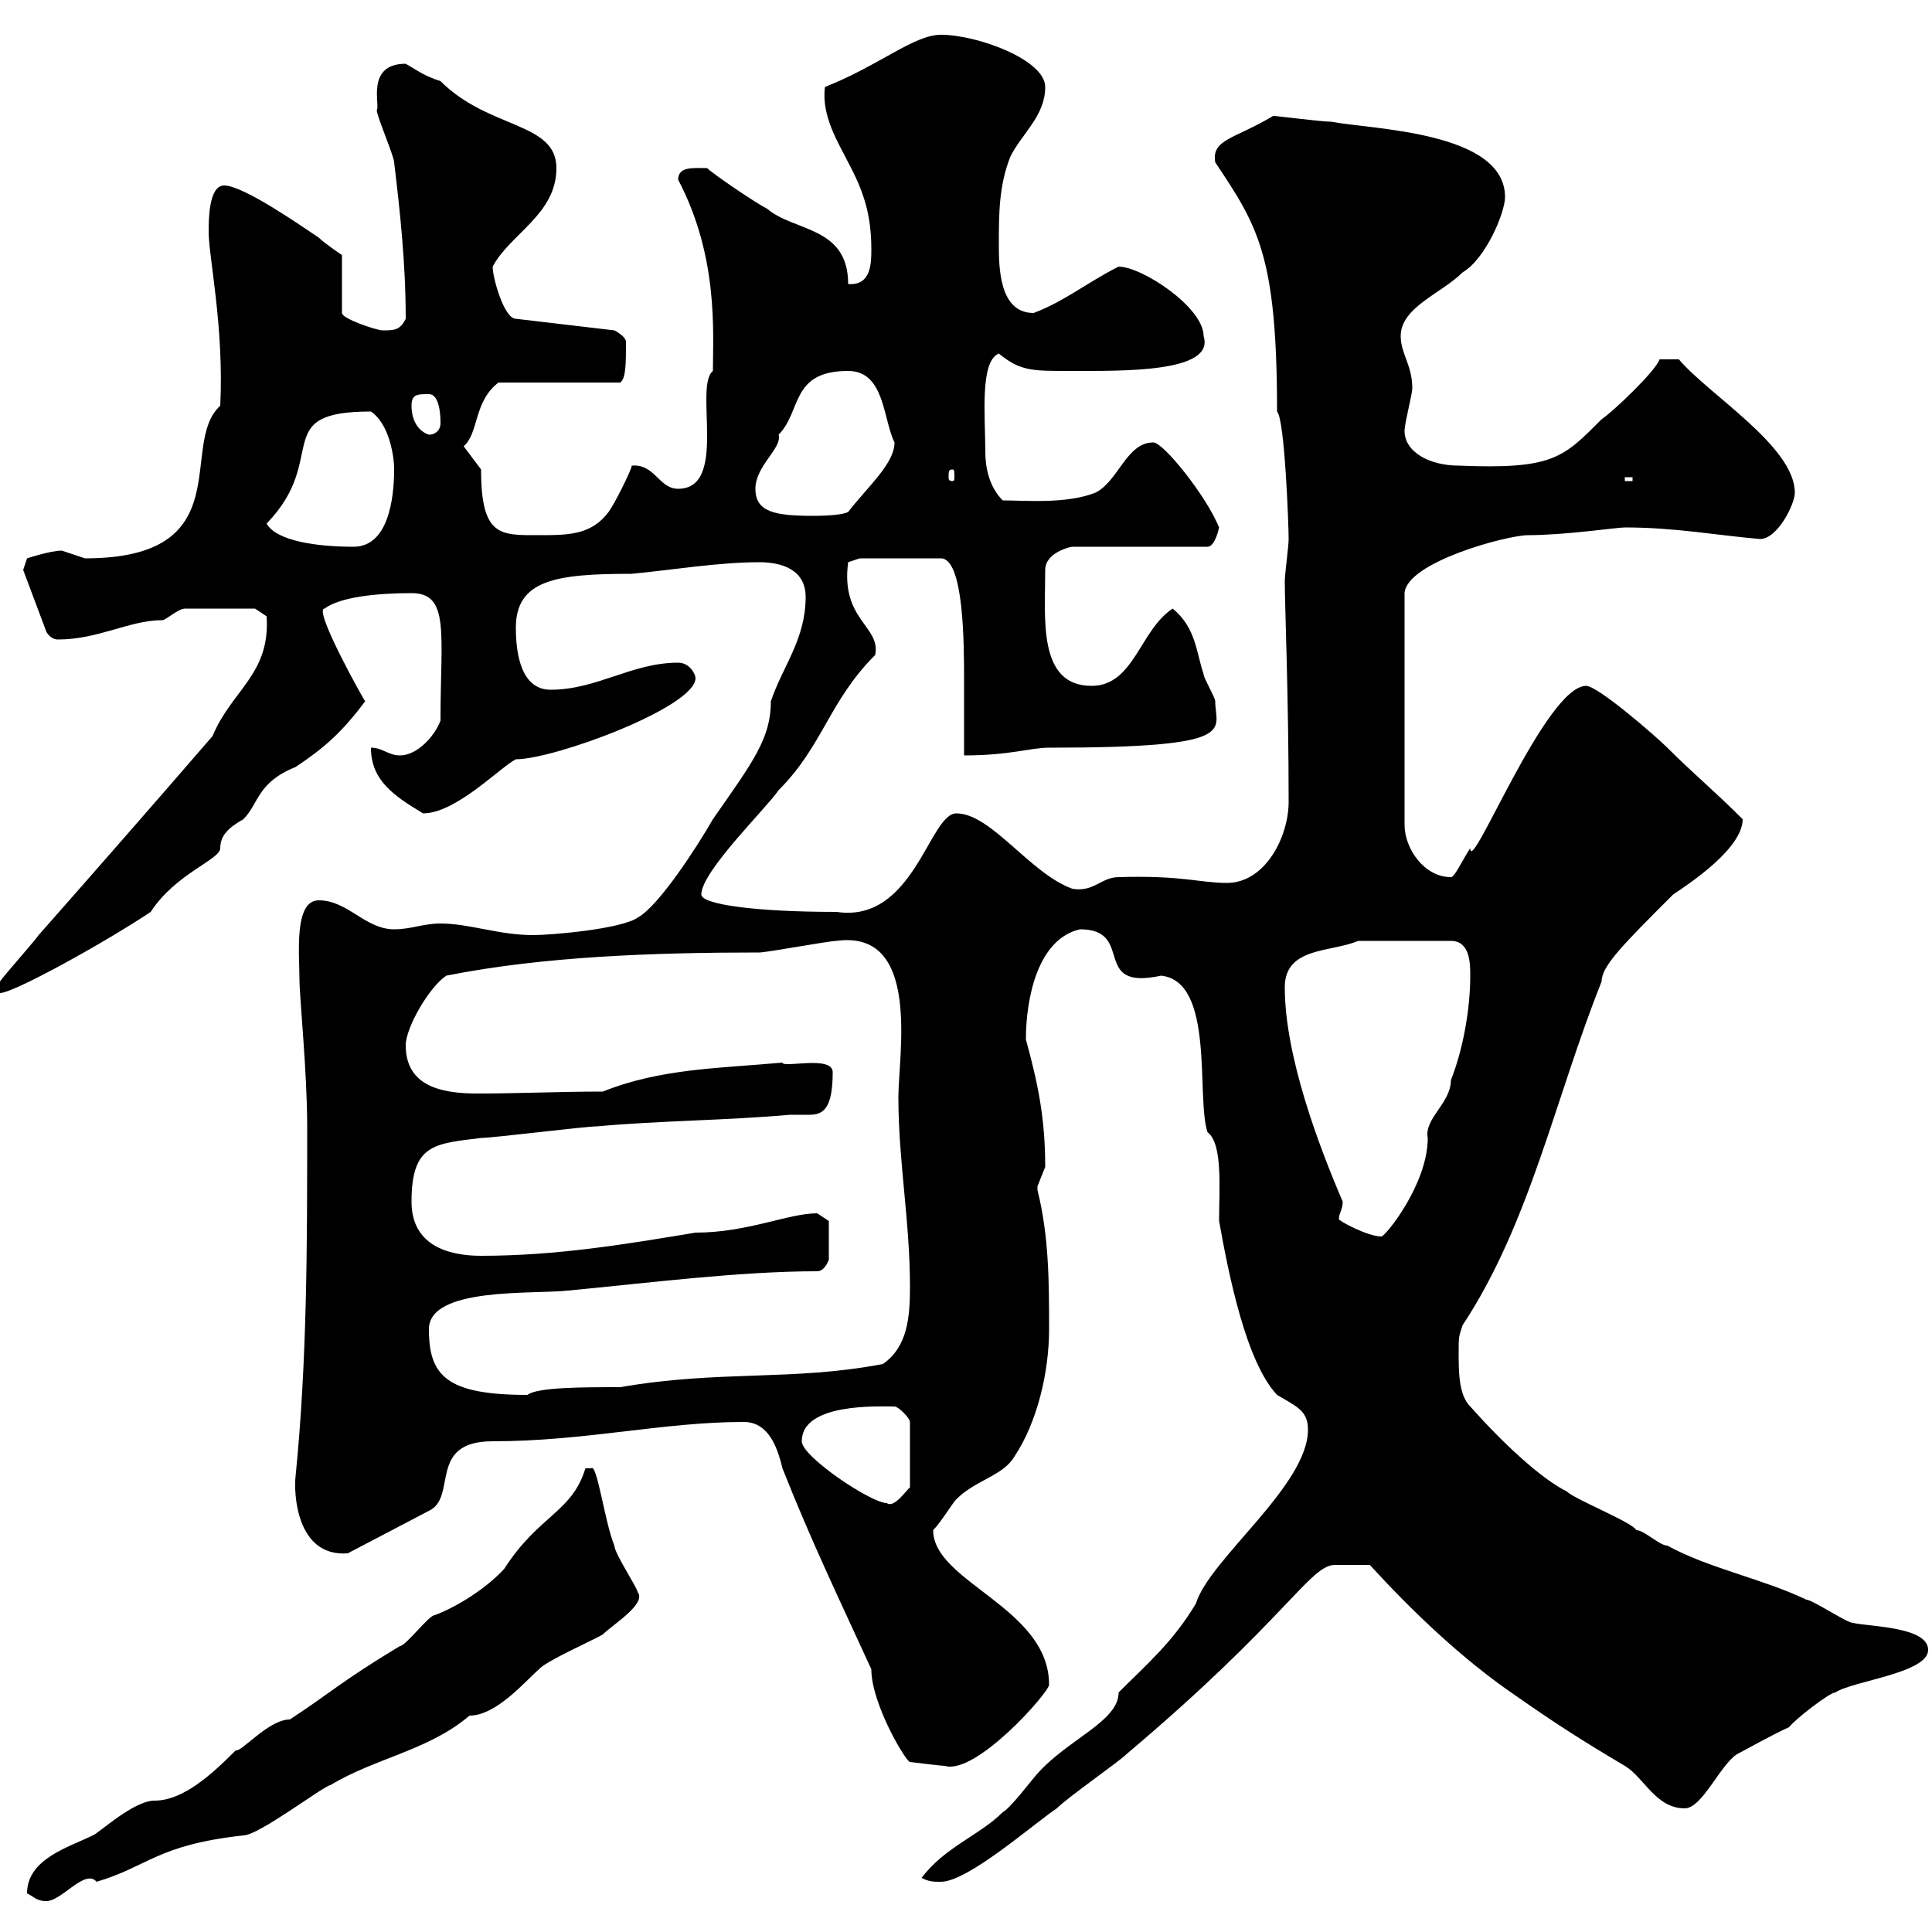 <svg xmlns="http://www.w3.org/2000/svg" xmlns:xlink="http://www.w3.org/1999/xlink" width="300" height="300"><path d="M4.20 294C5.40 294.60 5.70 295.20 7.20 295.20C9.60 295.20 13.20 290.10 15 292.20C23.10 289.80 24.30 286.50 37.80 285C40.20 285 50.40 277.20 51.30 277.20C58.20 273 66.60 271.80 72.90 266.40C77.10 266.40 81.60 261 83.70 259.20C84.60 258 92.70 254.40 93.60 253.80C95.10 252.30 100.50 249 99 247.20C99 246.60 95.40 241.20 95.40 240C93.90 236.40 92.70 227.10 91.80 228C90.90 228 90.90 228 90.90 228C88.80 234.90 83.70 235.20 78.30 243.60C75.60 246.60 70.80 249.60 67.50 250.80C66.60 250.80 63 255.60 62.10 255.60C53.10 261 51 263.10 45 267C41.70 267 37.50 272.10 36.60 271.80C33 275.40 28.50 279.60 24 279.60C20.70 279.60 15.30 284.70 14.40 285C10.80 286.80 4.20 288.60 4.20 294ZM143.10 291.60C144.30 292.20 144.90 292.20 146.10 292.20C150.30 292.20 160.50 283.20 164.10 280.80C165.90 279 173.70 273.60 174.90 272.40C199.80 251.40 203.40 243 207.30 243L212.70 243C219.30 250.20 227.10 257.70 235.50 263.40C241.50 267.60 245.70 270.30 252.30 274.20C255.30 276 257.10 280.80 261.60 280.80C264.30 280.80 267 274.20 269.70 272.40C270.90 271.80 275.10 269.40 277.80 268.20C278.70 267 284.10 262.80 285 262.80C287.70 261 299.40 259.80 299.40 256.20C299.40 252.60 290.40 252.60 287.70 252C286.80 252 281.40 248.40 280.50 248.40C273.60 245.10 265.50 243.60 258.90 240C257.70 240 255.30 237.60 254.10 237.60C253.50 236.40 244.50 232.80 243.30 231.60C239.10 229.50 233.10 223.80 228.30 218.40C226.50 216.60 226.50 213 226.50 210C226.50 207.60 226.50 207.60 227.10 205.80C237.60 189.90 241.50 170.40 248.70 152.40C248.70 150 252 146.70 259.80 138.90C262.50 137.10 270.60 131.70 270.60 127.20C266.40 123 262.80 120 258.90 116.10C257.10 114.30 248.10 106.50 246.30 106.50C240 106.50 228.30 136.20 228.30 131.70C227.10 133.50 225.90 136.20 225.30 136.20C221.10 136.20 218.10 131.70 218.10 128.10L218.10 92.10C218.40 87.30 234 83.10 237.30 83.10C243 83.10 251.10 81.90 252.30 81.90C260.10 81.90 266.40 83.10 273.30 83.70C276 83.70 278.70 78.30 278.70 76.50C278.70 69.30 265.20 61.20 260.70 55.80L257.70 55.80C257.10 57.60 250.50 63.90 248.70 65.10C242.70 71.10 241.20 72.90 226.50 72.30C222 72.30 218.10 70.20 218.10 66.90C218.10 65.70 219.30 61.20 219.30 60.30C219.30 56.70 217.50 54.90 217.50 52.20C217.50 47.70 223.80 45.60 227.10 42.30C230.70 40.20 233.70 33 233.70 30.60C233.70 20.40 213 20.10 206.70 18.90C205.20 18.90 198.30 18 197.70 18C191.70 21.60 188.10 21.60 188.70 25.20C195.30 35.10 198.30 39.60 198.30 63.90C199.50 65.10 200.10 81.60 200.10 83.70C200.10 84.90 199.50 89.10 199.50 90.30C199.50 93.90 200.10 108.30 200.10 124.50C200.10 129.90 196.50 137.10 190.50 137.10C186.30 137.10 183.60 135.90 173.70 136.20C171 136.20 169.80 138.60 166.50 138C159.90 135.60 153.90 126.30 148.50 126.30C144.30 126.30 141.90 143.40 129.90 141.60C117 141.60 108.90 140.40 108.90 138.90C108.90 135.30 119.10 125.40 120.90 122.70C127.80 115.80 128.70 108.90 135.90 101.70C136.80 97.20 130.50 96.30 131.70 87.30L133.50 86.70L146.10 86.70C149.70 86.70 149.70 100.20 149.70 105.60C149.70 109.80 149.70 113.70 149.70 117.30C156.90 117.30 159.90 116.10 162.90 116.10C192.90 116.10 188.70 113.40 188.70 108.90C188.70 108.30 186.90 105.30 186.90 104.70C185.70 101.10 185.70 97.50 182.10 94.50C177 97.80 176.10 106.50 169.50 106.50C161.10 106.50 162.30 96 162.30 88.50C162.30 85.80 166.20 84.90 166.50 84.90L187.50 84.90C188.70 84.90 189.30 81.90 189.30 81.90C187.20 76.80 180.60 68.70 179.10 68.70C174.90 68.70 173.70 74.70 170.10 76.50C165.60 78.30 159 77.70 155.70 77.70C153.60 75.60 153 72.60 153 70.20C153 64.80 152.10 56.10 155.10 54.90C158.40 57.60 160.20 57.60 165.90 57.60C174.30 57.60 188.70 57.90 186.90 52.20C186.90 47.70 177.30 41.40 173.70 41.40C168.90 43.80 165.30 46.80 160.50 48.60C155.10 48.60 155.10 41.40 155.10 37.80C155.10 33.30 155.10 28.80 156.90 24.30C158.70 20.70 162.30 18 162.30 13.50C162.30 9.30 151.80 5.40 146.10 5.40C141.90 5.40 136.50 10.20 128.10 13.50C127.50 18 130.20 22.20 131.70 25.20C134.10 29.70 135.30 33.30 135.30 38.70C135.30 40.80 135.30 44.40 131.70 44.10C131.70 35.10 123.30 36 119.10 32.40C117.30 31.50 110.70 27 109.80 26.10C107.70 26.10 105.30 25.80 105.30 27.90C111.60 39.90 110.70 51.60 110.70 57.60C107.70 60 113.10 75.90 105.30 75.90C102.30 75.90 101.70 72 98.10 72.30C98.10 72.90 95.40 78.30 94.50 79.50C91.80 83.10 88.20 83.10 83.70 83.10C77.70 83.10 74.70 83.40 74.70 72.90C74.70 72.90 72 69.30 72 69.30C74.40 67.20 73.50 62.40 77.40 59.40L96.30 59.40C97.20 58.80 97.20 56.40 97.20 53.10C97.20 52.20 95.40 51.30 95.40 51.30L80.10 49.50C78.30 49.50 76.50 43.20 76.50 41.40C79.20 36.30 86.40 33.30 86.40 26.10C86.40 18.90 75.90 20.10 68.40 12.60C65.70 11.70 65.10 11.10 63 9.90C56.70 9.90 59.10 16.50 58.50 17.10C58.50 18 61.20 24.30 61.20 25.20C62.10 32.70 63 40.80 63 49.50C62.10 51.30 61.20 51.30 59.40 51.30C58.50 51.30 53.10 49.50 53.10 48.60L53.10 39.60C53.10 39.60 50.40 37.80 49.50 36.90C46.80 35.10 37.80 28.80 34.80 28.80C32.40 28.80 32.40 34.20 32.40 36C32.40 39.90 34.80 50.70 34.20 63C27.60 69 37.50 86.70 13.20 86.70C13.20 86.70 9.60 85.50 9.60 85.50C7.80 85.50 4.20 86.70 4.20 86.70L3.60 88.50L7.20 98.10C7.20 98.10 7.80 99.30 9 99.30C15.30 99.30 20.10 96.30 25.20 96.30C25.80 96.30 27.60 94.50 28.80 94.50L39.60 94.50L41.40 95.70C42 104.70 36 107.10 33 114.30C23.40 125.40 15 135 6 145.20C5.40 146.10 0.60 151.50 0 152.40L0 154.20C2.10 154.20 16.20 146.40 23.40 141.60C27.30 135.60 34.20 133.50 34.20 131.70C34.20 129.60 35.70 128.40 37.80 127.20C40.20 124.80 39.90 121.50 45.90 119.10C50.40 116.10 53.10 113.70 56.70 108.90C56.10 108 48.60 94.50 50.40 94.50C52.80 92.70 58.50 92.10 63.90 92.10C69.90 92.10 68.40 98.40 68.40 111.90C67.50 114.30 64.80 117.30 62.10 117.30C60.30 117.30 59.40 116.10 57.60 116.10C57.60 121.20 61.20 123.60 65.70 126.30C70.80 126.30 77.70 119.10 80.10 117.90C86.10 117.90 108 109.80 108 105.30C108 104.70 107.10 102.90 105.30 102.90C98.10 102.90 92.70 107.10 85.50 107.10C81 107.10 80.10 101.70 80.10 97.50C80.10 90 86.40 89.10 98.10 89.10C104.40 88.50 111.60 87.30 117.90 87.30C121.50 87.30 125.10 88.50 125.10 92.70C125.10 99.30 121.50 103.50 119.70 108.90C119.70 114.60 117 118.20 110.70 127.20C108.30 131.40 102.30 140.70 99 142.50C96.30 144.30 85.50 145.20 82.80 145.20C77.40 145.20 72.90 143.40 68.40 143.40C65.70 143.40 63.90 144.30 61.20 144.30C56.70 144.30 54 139.80 49.50 139.80C45.60 139.80 46.50 148.20 46.50 152.10C46.50 154.80 47.70 166.50 47.70 174.90C47.70 193.20 47.70 211.20 45.90 229.20C45.60 231.60 45.90 241.80 54 241.20L66.60 234.60C71.10 232.50 66.30 223.80 76.50 223.80C90.90 223.80 102.90 220.80 115.50 220.80C119.70 220.80 120.90 225.60 121.50 228C126 239.40 130.50 248.70 135.30 259.20C135.30 264.60 140.70 273.60 141.30 273.60C141.30 273.60 146.10 274.20 146.70 274.20C151.50 275.70 162.90 262.80 162.90 261.60C162.90 249.60 144.90 245.70 144.90 237.60C146.10 236.40 147.90 233.40 148.50 232.80C151.50 229.80 155.70 229.20 157.50 226.20C161.10 220.80 162.90 213 162.90 206.40C162.90 199.20 162.90 192 161.10 184.80C161.10 184.80 161.10 184.80 161.10 184.20C161.10 184.20 162.30 181.20 162.30 181.20C162.30 173.40 161.10 168 159.30 161.40C159.30 155.10 161.10 145.80 167.70 144.30C176.40 144.30 169.20 153.90 180.30 151.50C188.70 152.40 185.70 170.40 187.50 175.80C189.90 177.60 189.30 184.50 189.30 189.60C190.80 198 193.50 211.50 198.30 216.60C201.30 218.40 203.10 219 203.10 222C203.10 230.70 187.80 242.10 185.70 249C182.10 255 178.20 258.30 173.70 262.80C173.70 267.30 165.90 270 161.10 275.40C160.50 276 156.90 280.80 155.70 281.40C152.10 285 146.70 286.80 143.10 291.60ZM124.50 223.80C124.50 217.80 136.50 218.40 138.90 218.40C139.50 218.40 141.30 220.20 141.30 220.80L141.30 231C141 231 138.90 234.30 137.70 233.40C135.30 233.40 124.50 226.20 124.50 223.80ZM66.60 206.40C66.60 199.80 82.80 201 88.20 200.40C100.80 199.20 114.90 197.40 126.90 197.40C128.10 197.40 128.70 195.60 128.70 195.60L128.70 189.60L126.90 188.40C122.40 188.40 116.10 191.40 108 191.40C97.20 193.20 86.40 195 74.70 195C69.30 195 63.90 193.20 63.90 186.60C63.90 177.60 67.50 177.60 74.70 176.70C76.50 176.70 90.90 174.90 92.70 174.90C102.60 174 112.50 174 122.70 173.10C123.90 173.10 124.80 173.10 125.70 173.10C127.80 173.10 129.30 172.20 129.30 166.50C129.30 163.80 121.50 165.90 121.50 165C111.60 165.90 102.60 165.90 93.60 169.50C86.40 169.50 81 169.80 74.10 169.80C68.40 169.80 63 168.60 63 162.30C63 159.60 66.60 153.30 69.30 151.50C84.30 148.50 101.70 147.90 117.90 147.90C119.10 147.90 128.70 146.10 129.90 146.10C143.10 144.30 139.50 163.80 139.50 170.40C139.50 180.30 141.30 189.60 141.30 199.80C141.30 204.30 141 209.10 137.10 211.80C123 214.50 111.90 212.70 96.30 215.40C90.60 215.40 83.40 215.40 81.90 216.60C69.30 216.60 66.60 213.60 66.60 206.40ZM199.50 153.30C199.50 147 206.70 147.90 210.90 146.10L225.30 146.10C228.30 146.10 228.30 149.70 228.30 151.50C228.30 156.90 227.10 163.20 225.30 167.70C225.30 171.30 221.10 173.70 221.70 176.70C221.70 183.90 215.10 192 214.50 192C212.40 192 207.90 189.60 207.90 189.30C207.90 188.40 208.50 187.80 208.50 186.60C204.90 178.20 199.50 164.10 199.50 153.30ZM41.40 81.30C51.30 71.10 41.70 63.90 57.60 63.90C60.30 65.70 61.20 70.50 61.20 72.90C61.20 77.40 60.30 84.90 54.90 84.90C49.20 84.90 42.90 84 41.40 81.30ZM117.30 75.90C117.30 72.30 121.50 69.60 120.90 67.50C124.50 63.90 122.70 57.60 131.70 57.60C137.40 57.60 137.10 65.10 138.90 68.70C138.90 72 134.70 75.60 131.70 79.50C130.50 80.10 126.90 80.10 126.30 80.10C120.30 80.10 117.30 79.50 117.30 75.90ZM252.30 74.10L253.50 74.10L253.50 74.70L252.30 74.70ZM147.90 72.90C148.20 72.90 148.20 73.20 148.20 74.10C148.20 74.40 148.20 74.70 147.90 74.70C147.30 74.70 147.30 74.40 147.30 74.10C147.30 73.20 147.30 72.90 147.90 72.90ZM63.90 63C63.90 61.20 64.80 61.20 66.60 61.20C68.40 61.20 68.40 65.10 68.40 65.70C68.40 66.90 67.50 67.50 66.60 67.50C64.80 66.90 63.90 65.10 63.90 63Z"/></svg>